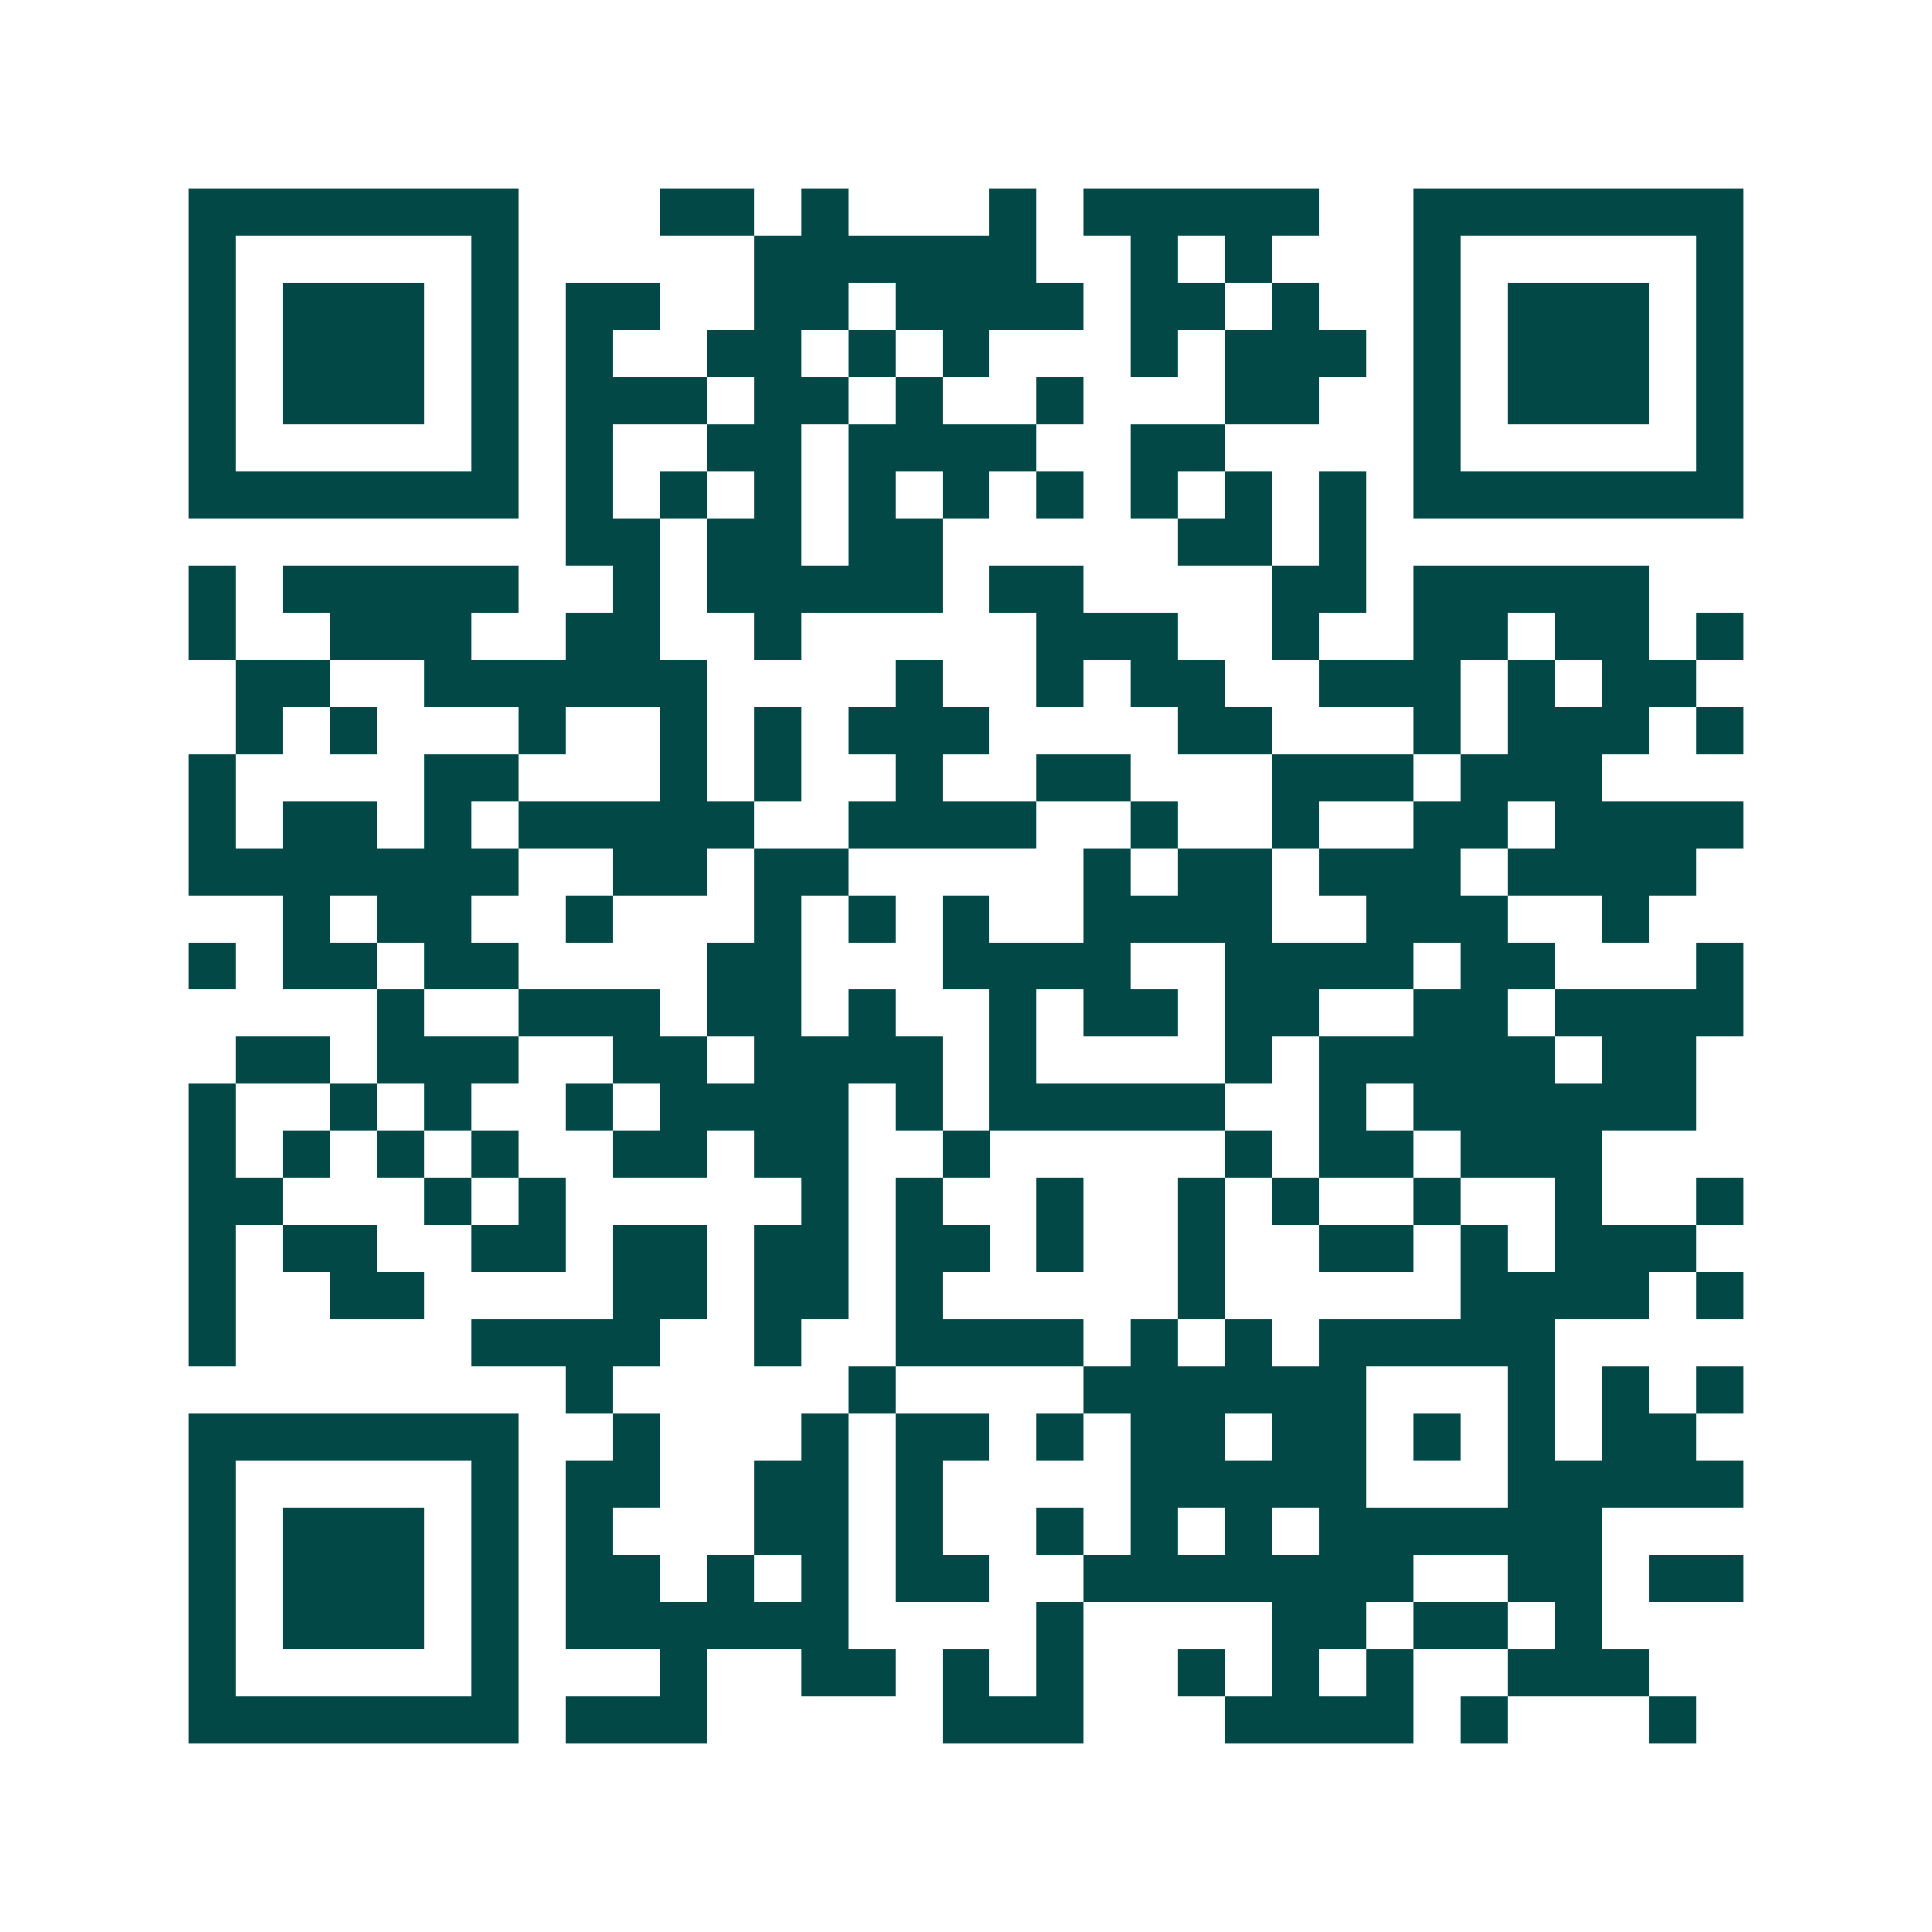<svg xmlns="http://www.w3.org/2000/svg" width="200" height="200" viewBox="0 0 41 41" shape-rendering="crispEdges"><path fill="#ffffff" d="M0 0h41v41H0z"/><path stroke="#014847" d="M4 4.5h7m3 0h2m1 0h1m3 0h1m1 0h5m2 0h7M4 5.5h1m5 0h1m5 0h6m2 0h1m1 0h1m3 0h1m5 0h1M4 6.5h1m1 0h3m1 0h1m1 0h2m2 0h2m1 0h4m1 0h2m1 0h1m2 0h1m1 0h3m1 0h1M4 7.5h1m1 0h3m1 0h1m1 0h1m2 0h2m1 0h1m1 0h1m3 0h1m1 0h3m1 0h1m1 0h3m1 0h1M4 8.5h1m1 0h3m1 0h1m1 0h3m1 0h2m1 0h1m2 0h1m3 0h2m2 0h1m1 0h3m1 0h1M4 9.5h1m5 0h1m1 0h1m2 0h2m1 0h4m2 0h2m4 0h1m5 0h1M4 10.5h7m1 0h1m1 0h1m1 0h1m1 0h1m1 0h1m1 0h1m1 0h1m1 0h1m1 0h1m1 0h7M12 11.5h2m1 0h2m1 0h2m5 0h2m1 0h1M4 12.5h1m1 0h5m2 0h1m1 0h5m1 0h2m4 0h2m1 0h5M4 13.5h1m2 0h3m2 0h2m2 0h1m5 0h3m2 0h1m2 0h2m1 0h2m1 0h1M5 14.5h2m2 0h6m4 0h1m2 0h1m1 0h2m2 0h3m1 0h1m1 0h2M5 15.5h1m1 0h1m3 0h1m2 0h1m1 0h1m1 0h3m4 0h2m3 0h1m1 0h3m1 0h1M4 16.5h1m4 0h2m3 0h1m1 0h1m2 0h1m2 0h2m3 0h3m1 0h3M4 17.5h1m1 0h2m1 0h1m1 0h5m2 0h4m2 0h1m2 0h1m2 0h2m1 0h4M4 18.5h7m2 0h2m1 0h2m5 0h1m1 0h2m1 0h3m1 0h4M6 19.5h1m1 0h2m2 0h1m3 0h1m1 0h1m1 0h1m2 0h4m2 0h3m2 0h1M4 20.5h1m1 0h2m1 0h2m4 0h2m3 0h4m2 0h4m1 0h2m3 0h1M8 21.5h1m2 0h3m1 0h2m1 0h1m2 0h1m1 0h2m1 0h2m2 0h2m1 0h4M5 22.5h2m1 0h3m2 0h2m1 0h4m1 0h1m4 0h1m1 0h5m1 0h2M4 23.5h1m2 0h1m1 0h1m2 0h1m1 0h4m1 0h1m1 0h5m2 0h1m1 0h6M4 24.5h1m1 0h1m1 0h1m1 0h1m2 0h2m1 0h2m2 0h1m5 0h1m1 0h2m1 0h3M4 25.5h2m3 0h1m1 0h1m5 0h1m1 0h1m2 0h1m2 0h1m1 0h1m2 0h1m2 0h1m2 0h1M4 26.5h1m1 0h2m2 0h2m1 0h2m1 0h2m1 0h2m1 0h1m2 0h1m2 0h2m1 0h1m1 0h3M4 27.5h1m2 0h2m4 0h2m1 0h2m1 0h1m5 0h1m5 0h4m1 0h1M4 28.5h1m5 0h4m2 0h1m2 0h4m1 0h1m1 0h1m1 0h5M12 29.5h1m5 0h1m4 0h6m3 0h1m1 0h1m1 0h1M4 30.5h7m2 0h1m3 0h1m1 0h2m1 0h1m1 0h2m1 0h2m1 0h1m1 0h1m1 0h2M4 31.5h1m5 0h1m1 0h2m2 0h2m1 0h1m4 0h5m3 0h5M4 32.5h1m1 0h3m1 0h1m1 0h1m3 0h2m1 0h1m2 0h1m1 0h1m1 0h1m1 0h6M4 33.5h1m1 0h3m1 0h1m1 0h2m1 0h1m1 0h1m1 0h2m2 0h7m2 0h2m1 0h2M4 34.5h1m1 0h3m1 0h1m1 0h6m4 0h1m4 0h2m1 0h2m1 0h1M4 35.5h1m5 0h1m3 0h1m2 0h2m1 0h1m1 0h1m2 0h1m1 0h1m1 0h1m2 0h3M4 36.5h7m1 0h3m5 0h3m3 0h4m1 0h1m3 0h1"/></svg>
